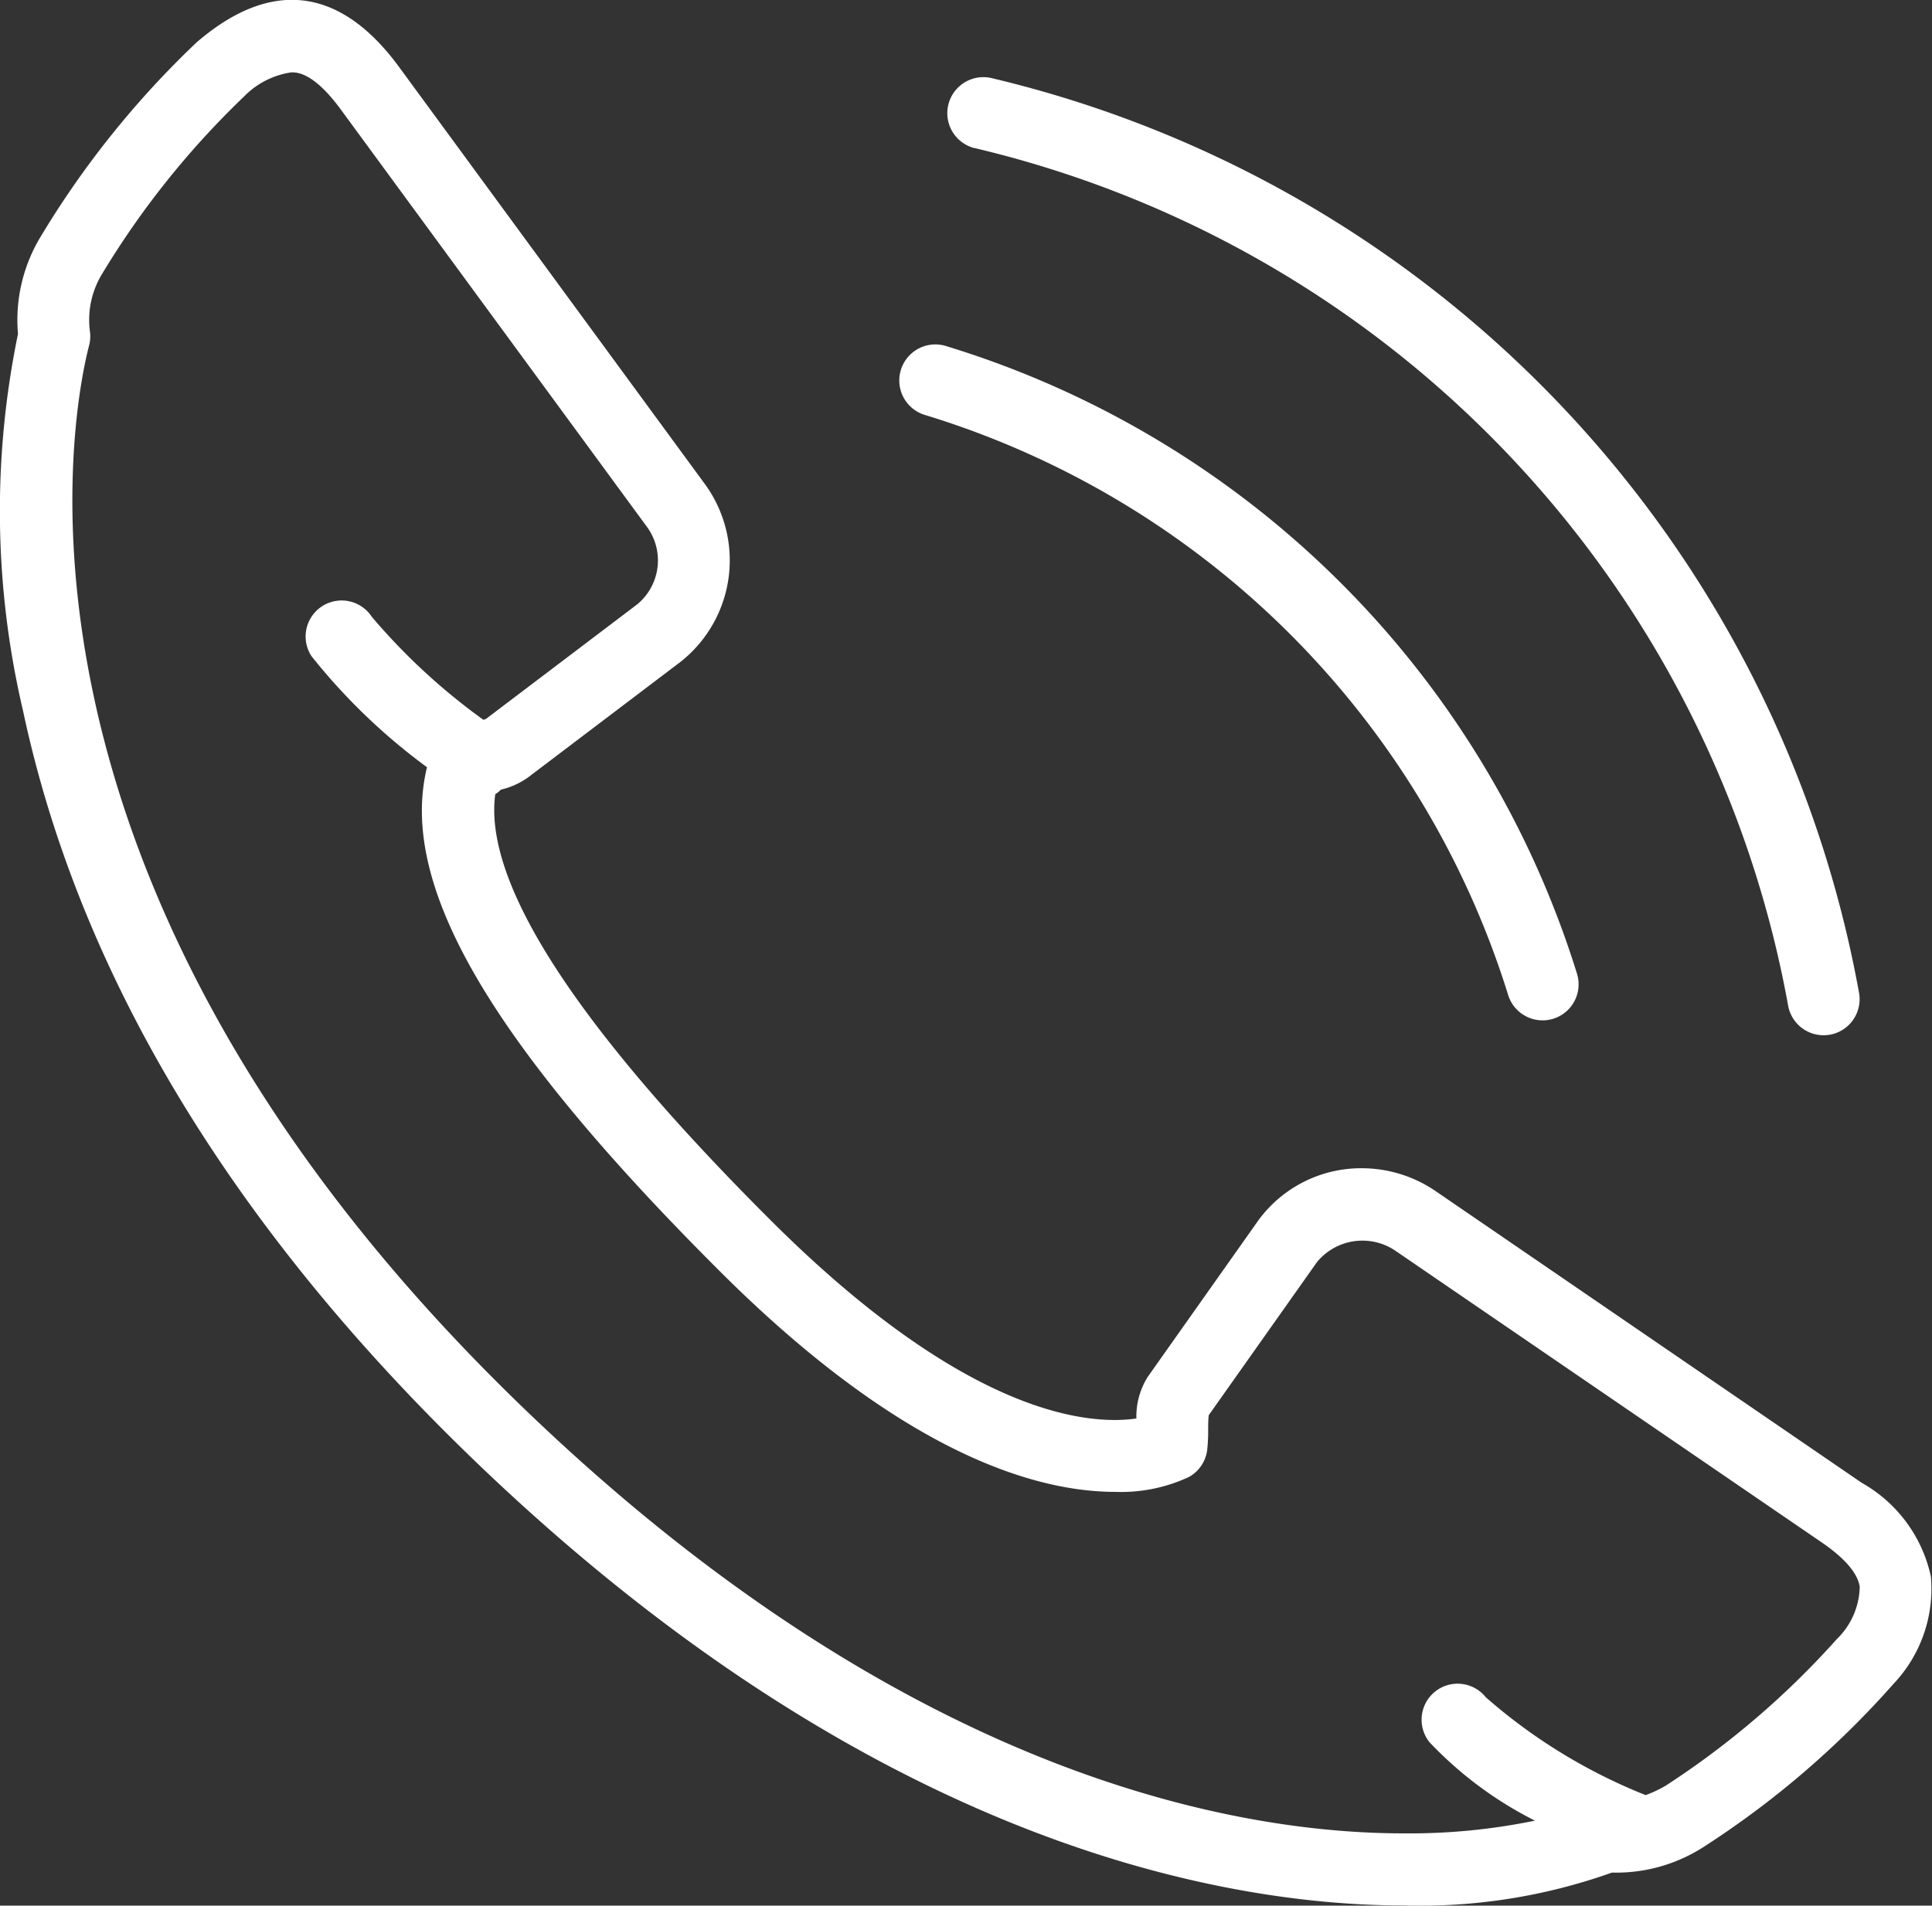 <svg xmlns="http://www.w3.org/2000/svg" width="45.548" height="44.938" viewBox="0 0 45.548 44.938"><rect x="0" y="0" width="45.548" height="44.938" fill="#333333" stroke="none"/><defs><style>.a{fill:#fff;}</style></defs><g transform="translate(-628 -4678)"><g transform="translate(-520.952 4082.69)"><path class="a" d="M1194.474,632.489a3.342,3.342,0,0,0-1.628-2.21L1182.8,623.4a3.088,3.088,0,0,0-1.746-.541,3,3,0,0,0-2.436,1.23l-2.609,3.692a1.766,1.766,0,0,0-.266.979c-1,.147-3.889.057-8.635-4.687-4.589-4.582-6.762-7.952-6.48-10.033a.868.868,0,0,0,.134-.109,1.814,1.814,0,0,0,.636-.286l3.6-2.729a3.05,3.05,0,0,0,.559-4.209l-7.2-9.822c-1.386-1.887-3.015-2.084-4.764-.581a21.757,21.757,0,0,0-3.7,4.616,3.794,3.794,0,0,0-.517,2.266,20.622,20.622,0,0,0,.12,8.89c1.313,6.164,4.862,12.082,10.551,17.589,9.512,9.2,17.867,10.578,22,10.579h0a13.468,13.468,0,0,0,4.907-.775,3.811,3.811,0,0,0,2.143-.593,21.481,21.481,0,0,0,4.493-3.855A3.261,3.261,0,0,0,1194.474,632.489Zm-2.216,1.472a20.019,20.019,0,0,1-4.036,3.458,2.881,2.881,0,0,1-.473.223,13.006,13.006,0,0,1-3.77-2.309.849.849,0,1,0-1.326,1.061,8.97,8.97,0,0,0,2.486,1.85,14.654,14.654,0,0,1-3.1.3h0c-3.877,0-11.736-1.313-20.818-10.1-12.952-12.538-10.492-23.752-10.168-24.989a.86.86,0,0,0,.018-.339,2.084,2.084,0,0,1,.3-1.367,20.288,20.288,0,0,1,3.327-4.156,1.951,1.951,0,0,1,1.127-.577c.128,0,.518,0,1.16.874l7.2,9.818a1.342,1.342,0,0,1-.211,1.854l-3.563,2.7a.485.485,0,0,1-.063.022,14.709,14.709,0,0,1-2.63-2.428.849.849,0,0,0-1.423.927,14.279,14.279,0,0,0,2.724,2.62c-.677,2.768,1.473,6.462,6.887,11.869,4.316,4.314,7.461,5.219,9.34,5.219a3.783,3.783,0,0,0,1.743-.355.852.852,0,0,0,.421-.615,3.834,3.834,0,0,0,.025-.465c0-.1,0-.277.015-.375l2.55-3.608a1.387,1.387,0,0,1,1.841-.274l10.048,6.876c.555.379.86.734.907,1.055A1.767,1.767,0,0,1,1192.258,633.961Z"/><path class="a" d="M1170.757,605.095a20.737,20.737,0,0,1,13.751,13.68.849.849,0,1,0,1.622-.505,22.428,22.428,0,0,0-14.877-14.8.849.849,0,1,0-.5,1.624Z"/><path class="a" d="M1171.922,598.8a25.44,25.44,0,0,1,19.186,20.223.85.85,0,0,0,.835.7.871.871,0,0,0,.152-.013.851.851,0,0,0,.685-.988,27.142,27.142,0,0,0-20.467-21.574.85.85,0,0,0-.391,1.654Z"/></g></g></svg>